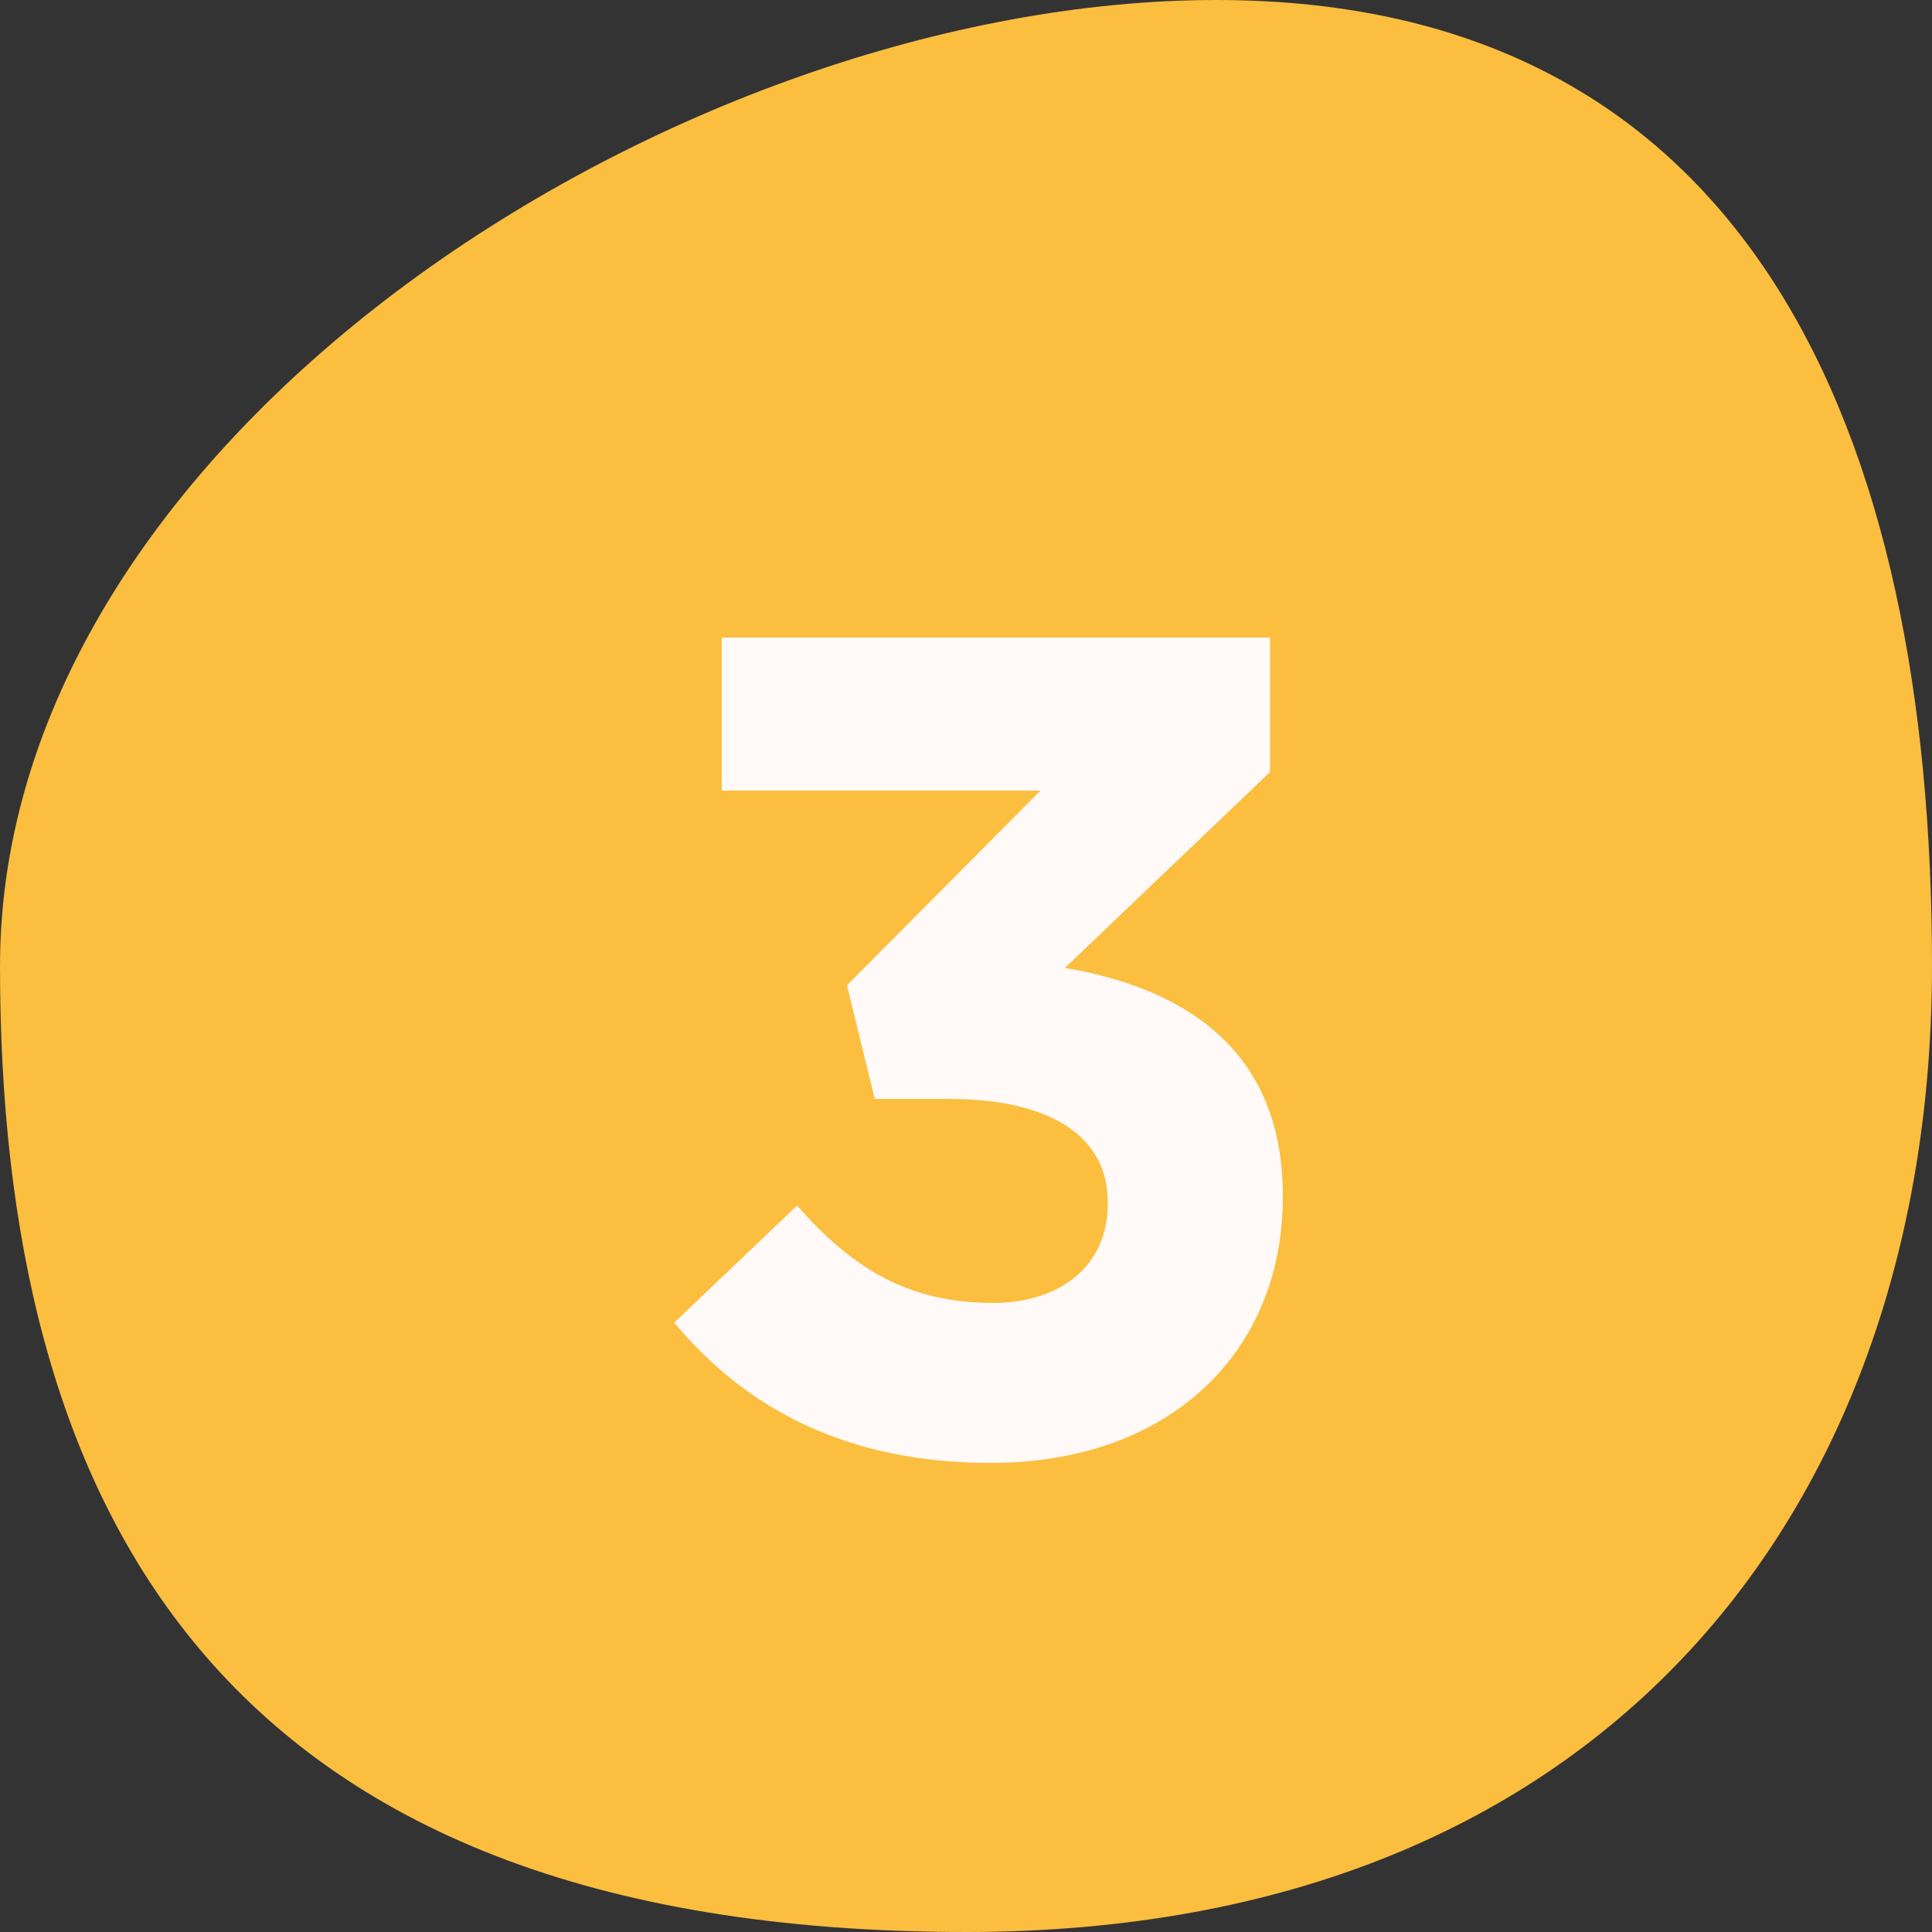 <svg width="40" height="40" viewBox="0 0 40 40" fill="none" xmlns="http://www.w3.org/2000/svg">
<rect x="0" y="0" width="40" height="40" fill="#333333" stroke="none"/>
<path d="M40 20C40 31.046 33.368 40 20 40C4.352 40 0 31.046 0 20C0 8.954 14.136 0 25.181 0C36.227 0 40 8.954 40 20Z" fill="#FBBE3F"/>
<path d="M20.511 30.288C17.463 30.288 15.399 29.112 13.959 27.384L16.503 24.96C17.655 26.28 18.831 26.976 20.559 26.976C21.975 26.976 22.935 26.184 22.935 24.936V24.888C22.935 23.52 21.735 22.752 19.647 22.752H18.111L17.535 20.4L21.543 16.368H14.943V13.2H26.295V15.984L22.047 20.04C24.327 20.424 26.559 21.6 26.559 24.744V24.792C26.559 27.96 24.255 30.288 20.511 30.288Z" fill="#FFFAF7"/>
</svg>
